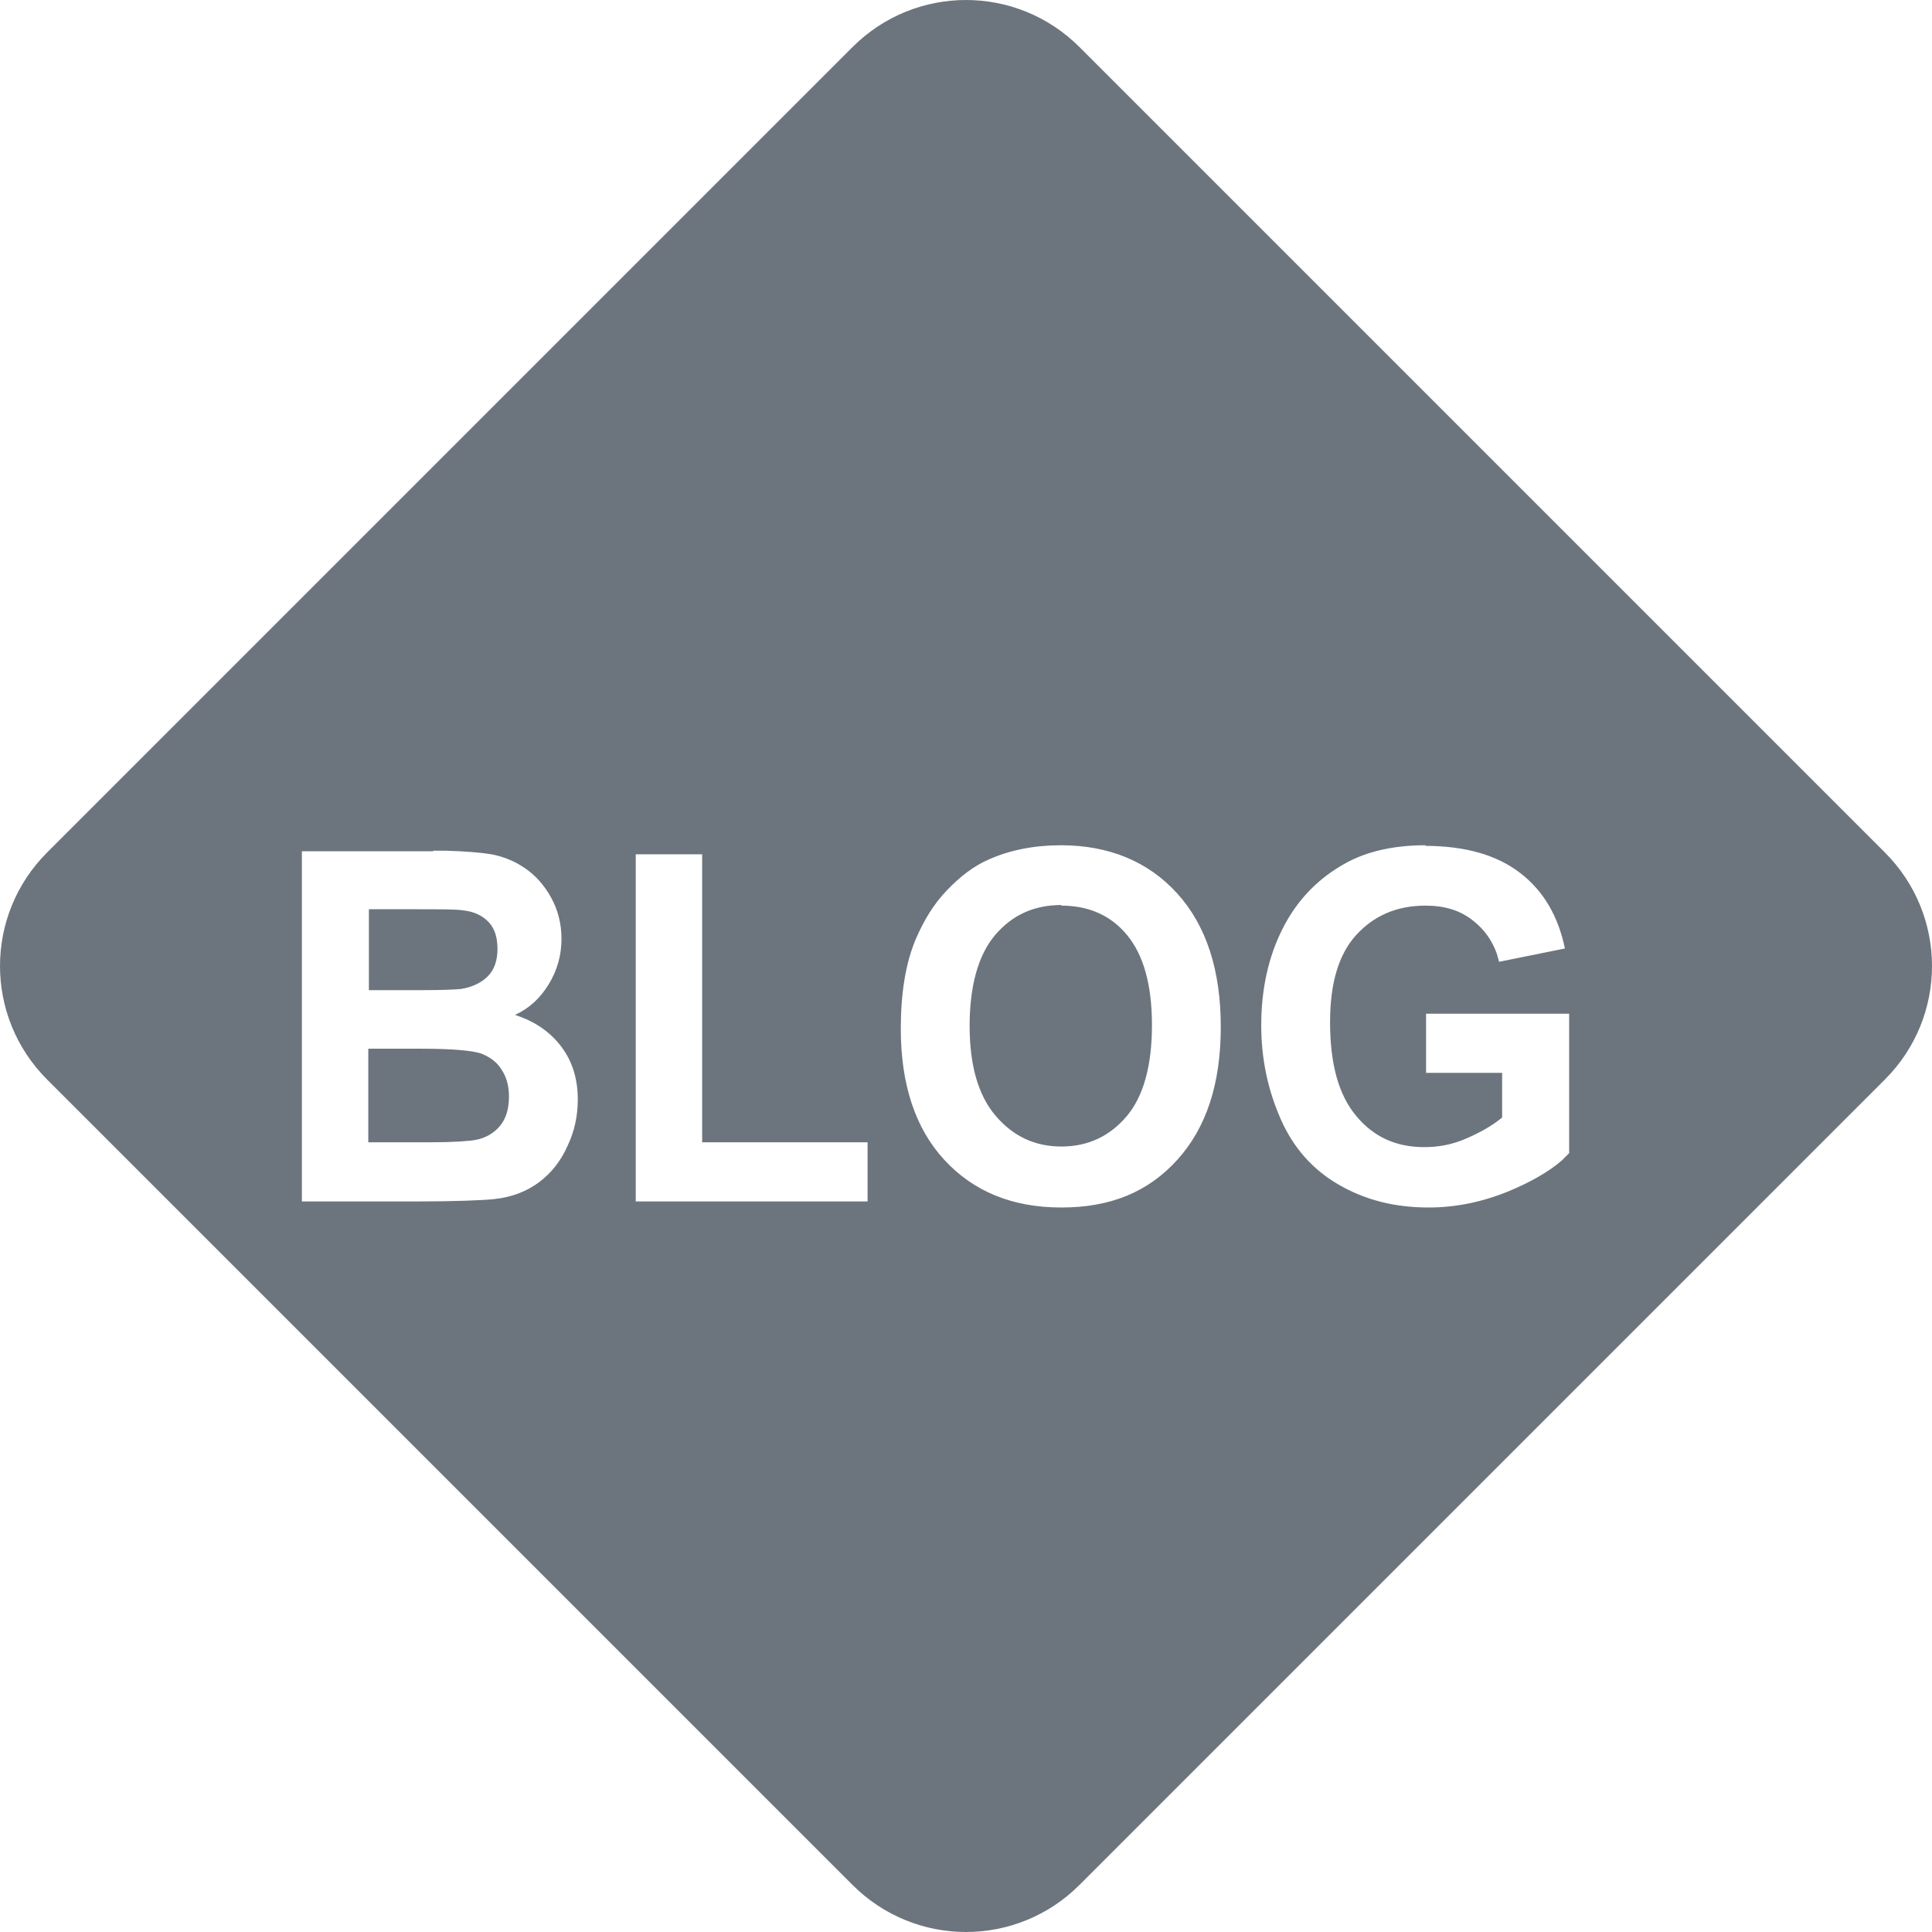 <?xml version="1.0" encoding="UTF-8"?>
<svg id="Ebene_1" xmlns="http://www.w3.org/2000/svg" version="1.1" viewBox="0 0 32 32">
  <!-- Generator: Adobe Illustrator 29.7.1, SVG Export Plug-In . SVG Version: 2.1.1 Build 8)  -->
  <defs>
    <style>
      .st0 {
        fill: #6c757d;
      }
    </style>
  </defs>
  <path class="st0" d="M17.88.78l13.34,13.34c1.04,1.04,1.04,2.72,0,3.76l-13.34,13.34c-1.04,1.04-2.72,1.04-3.76,0L.78,17.88c-1.04-1.04-1.04-2.72,0-3.76L14.12.78c1.04-1.04,2.72-1.04,3.76,0ZM17.57,14c-.44,0-.84.08-1.18.23-.26.11-.49.29-.71.52s-.38.5-.51.8c-.17.4-.25.9-.25,1.49,0,.92.24,1.65.72,2.17.48.52,1.12.79,1.94.79s1.44-.26,1.92-.79.72-1.26.72-2.2-.24-1.68-.72-2.21-1.13-.8-1.93-.8ZM23.61,14c-.52,0-.96.1-1.31.29-.46.25-.81.61-1.05,1.08s-.36,1.01-.36,1.61c0,.56.11,1.07.32,1.55s.53.84.96,1.09.92.38,1.49.38c.45,0,.89-.09,1.33-.27.36-.15.66-.32.88-.51l.12-.12v-2.31h-2.37v.98h1.26v.74c-.17.14-.37.25-.6.35s-.46.14-.69.14c-.47,0-.84-.17-1.13-.52s-.43-.86-.43-1.55c0-.64.14-1.12.43-1.44s.67-.49,1.15-.49c.32,0,.58.08.79.25.18.14.31.32.39.54l.04.14,1.09-.22c-.11-.53-.35-.95-.74-1.25s-.91-.45-1.59-.45h.02ZM7.18,14.1h-2.18v5.8h1.86c.7,0,1.15-.02,1.33-.04.29-.03.54-.13.74-.28s.36-.35.47-.6c.12-.25.17-.51.17-.77,0-.34-.09-.63-.27-.87s-.43-.42-.77-.53c.24-.11.42-.28.56-.51s.21-.48.21-.75c0-.25-.06-.48-.17-.68s-.25-.36-.42-.48-.36-.2-.57-.24c-.18-.03-.43-.05-.76-.06h-.21,0ZM11.63,14.15h-1.1v5.75h3.84v-.98h-2.74v-4.78h0ZM17.58,15c.45,0,.82.16,1.09.49s.41.82.41,1.49-.14,1.18-.42,1.51-.64.5-1.08.5-.8-.17-1.09-.51-.43-.84-.43-1.49.14-1.17.42-1.5.64-.5,1.1-.5h0ZM6.99,17.37c.5,0,.83.03.98.08.15.06.26.14.34.27.08.12.12.27.12.44,0,.21-.05.37-.15.49s-.24.2-.4.23c-.11.02-.36.04-.76.04h-1.02v-1.55h.89ZM6.87,15.06c.44,0,.71,0,.81.02.18.02.32.09.42.2s.14.26.14.44-.05.34-.16.45-.26.18-.44.21c-.09.01-.31.02-.65.02h-.88v-1.34h.76Z"/>
</svg>